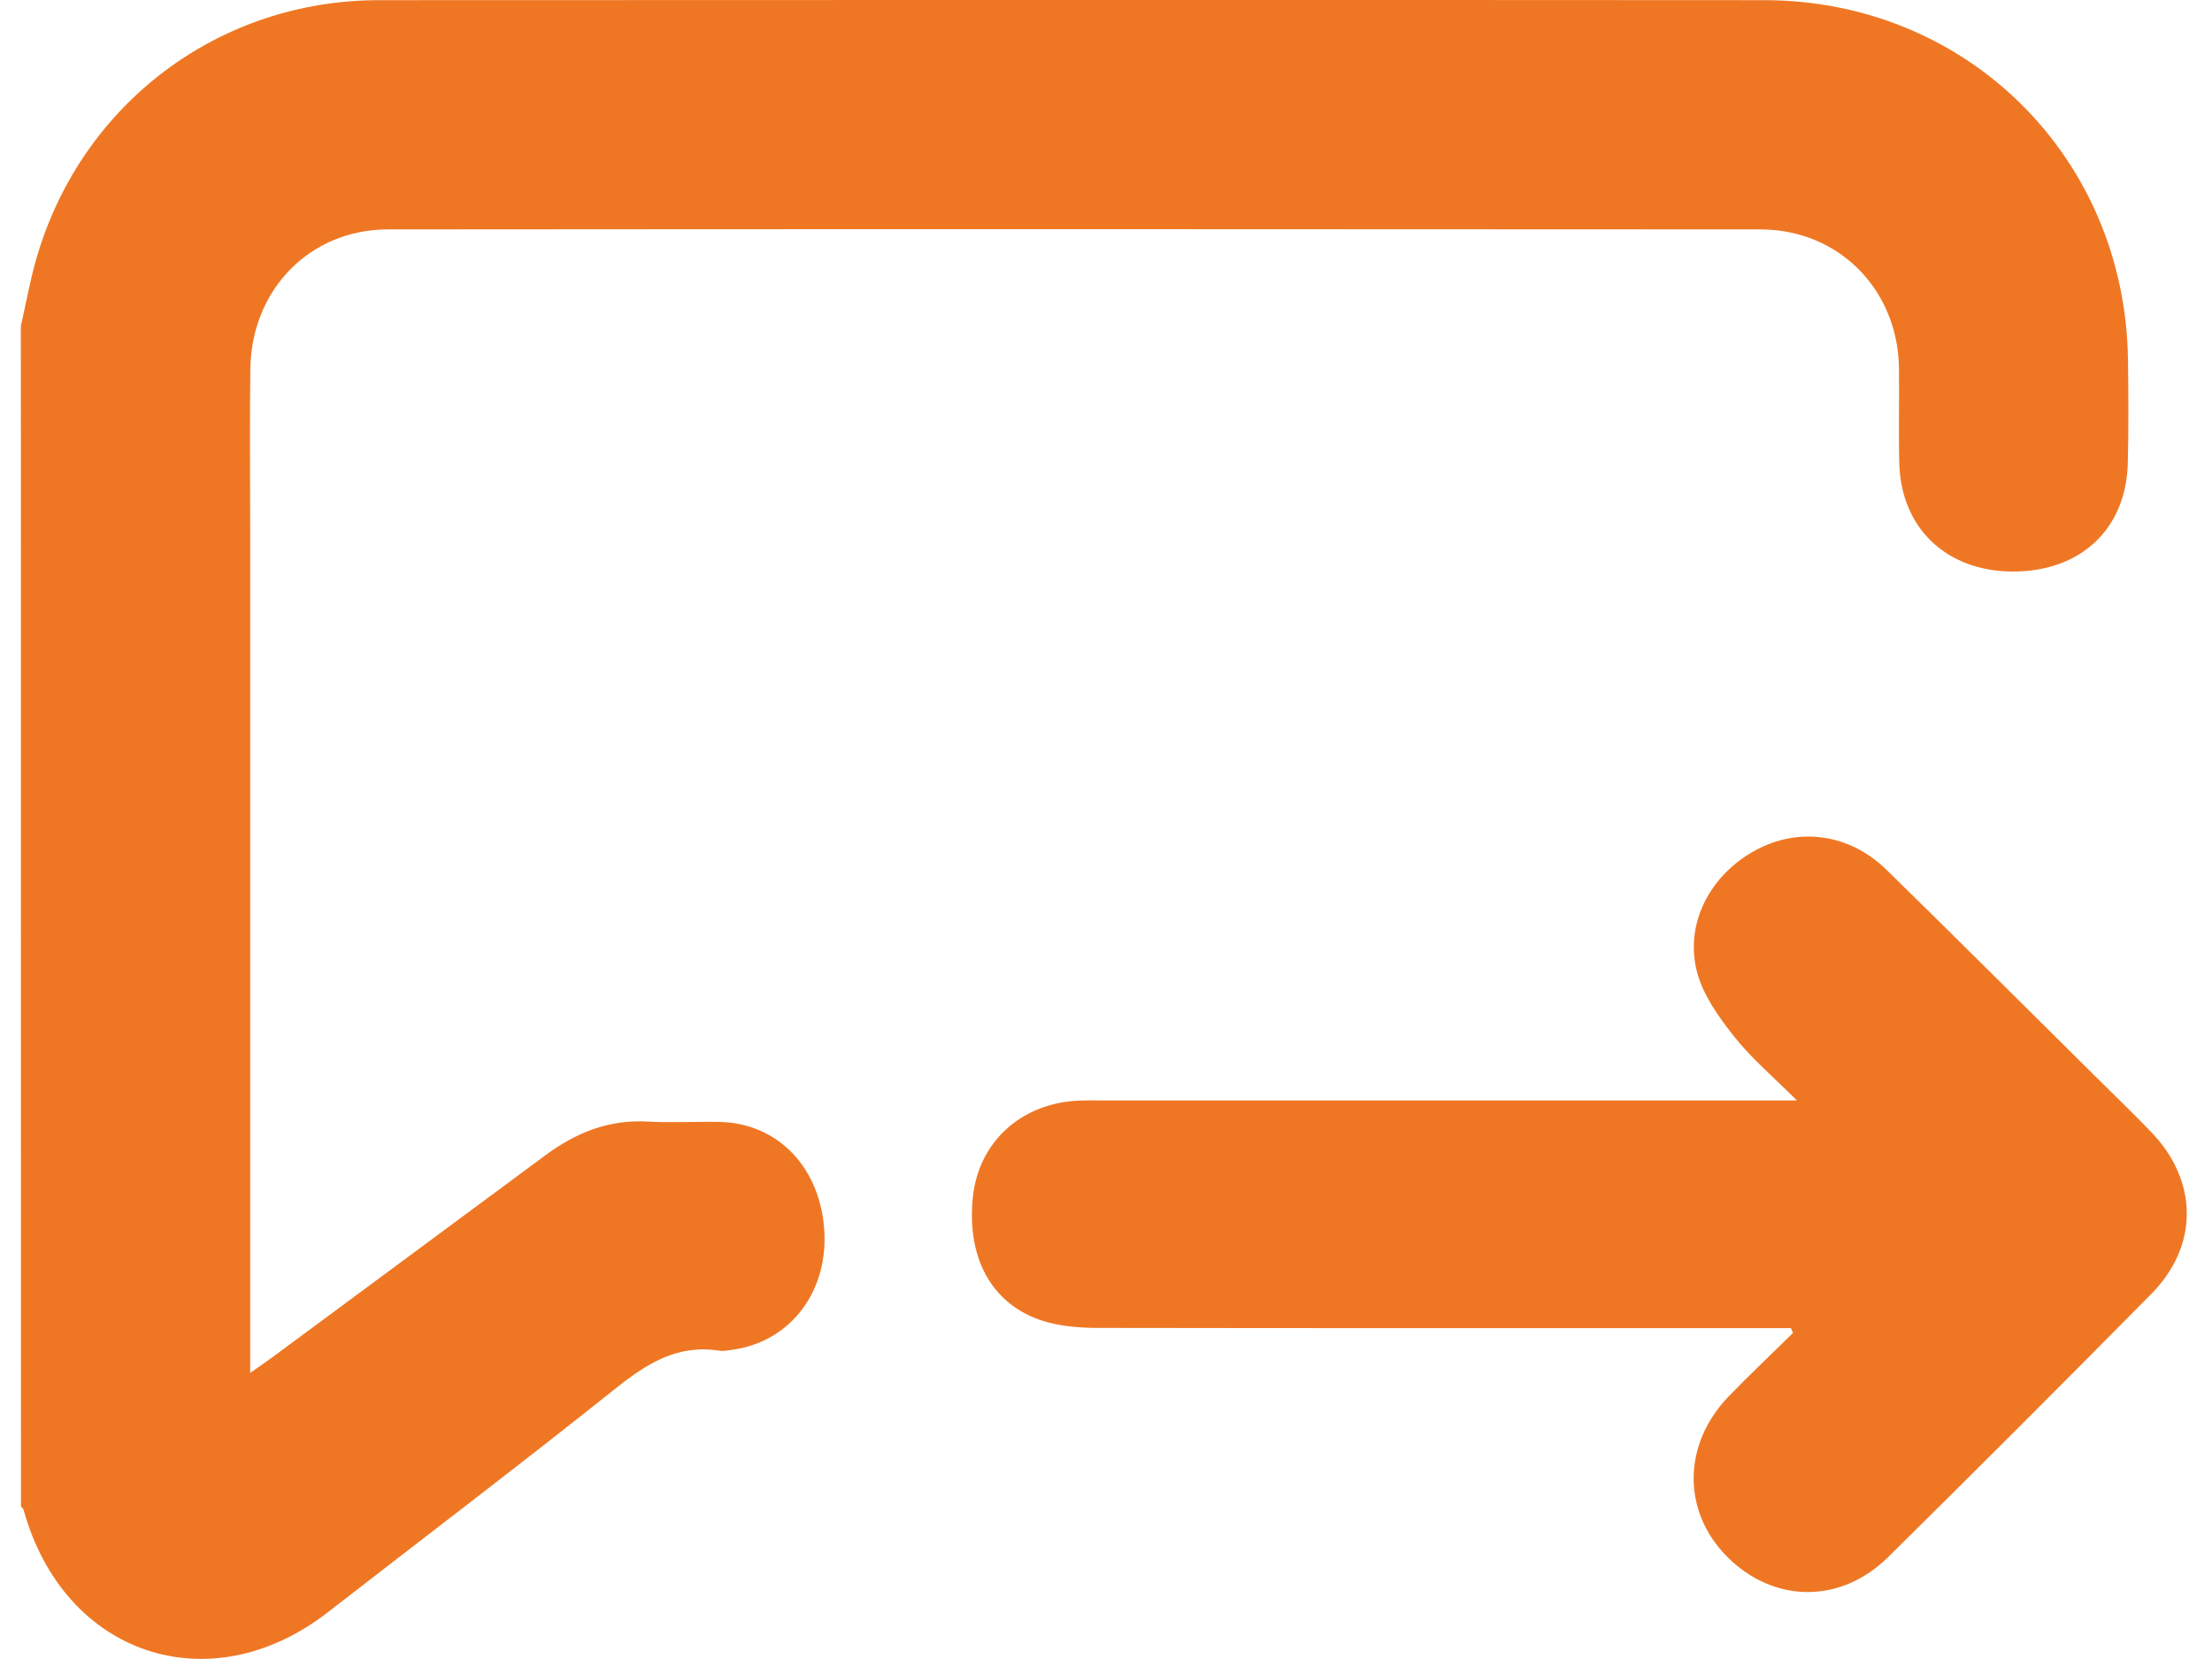 <svg xmlns="http://www.w3.org/2000/svg" width="56" height="42" viewBox="0 0 56 42" fill="none"><path d="M0.528 8.256C0.663 7.667 0.766 7.069 0.937 6.491C2.088 2.604 5.55 0.007 9.594 0.004C21.284 -0.001 32.976 -0.004 44.667 0.004C49.798 0.009 53.804 3.983 53.873 9.109C53.884 9.983 53.891 10.858 53.868 11.732C53.825 13.4 52.663 14.479 50.946 14.469C49.272 14.46 48.123 13.366 48.083 11.722C48.063 10.92 48.086 10.116 48.075 9.312C48.046 7.33 46.55 5.81 44.571 5.808C32.988 5.8 21.403 5.798 9.82 5.808C7.847 5.81 6.368 7.328 6.338 9.333C6.318 10.689 6.334 12.047 6.334 13.403C6.334 20.276 6.334 27.149 6.334 34.022C6.334 34.229 6.334 34.437 6.334 34.757C6.59 34.577 6.758 34.462 6.923 34.341C9.218 32.643 11.512 30.945 13.808 29.247C14.575 28.679 15.411 28.338 16.392 28.394C16.997 28.428 17.605 28.391 18.212 28.403C19.705 28.431 20.792 29.581 20.871 31.204C20.945 32.75 19.974 33.982 18.528 34.173C18.422 34.188 18.31 34.212 18.209 34.195C17.146 34.026 16.365 34.528 15.571 35.162C13.172 37.076 10.727 38.932 8.303 40.814C5.305 43.145 1.613 41.903 0.597 38.221C0.588 38.191 0.554 38.166 0.531 38.139C0.528 28.179 0.528 18.217 0.528 8.256Z" fill="#EF7724"></path><path d="M45.342 33.624C45.138 33.624 44.933 33.624 44.729 33.624C39.089 33.624 33.45 33.627 27.809 33.618C27.384 33.618 26.947 33.587 26.539 33.48C25.167 33.115 24.463 31.918 24.629 30.31C24.771 28.936 25.815 27.958 27.241 27.868C27.454 27.855 27.669 27.859 27.884 27.859C33.506 27.859 39.127 27.859 44.749 27.859H45.491C44.896 27.264 44.342 26.797 43.902 26.241C43.514 25.752 43.118 25.197 42.963 24.609C42.64 23.376 43.301 22.141 44.45 21.522C45.538 20.934 46.82 21.104 47.756 22.017C49.518 23.738 51.259 25.48 53.009 27.212C53.491 27.69 53.979 28.161 54.451 28.649C55.652 29.889 55.674 31.531 54.464 32.757C52.256 34.993 50.036 37.215 47.8 39.421C46.593 40.612 44.903 40.588 43.731 39.417C42.581 38.266 42.591 36.564 43.77 35.345C44.298 34.799 44.852 34.278 45.392 33.746C45.375 33.706 45.358 33.664 45.341 33.624H45.342Z" fill="#EF7724"></path></svg>